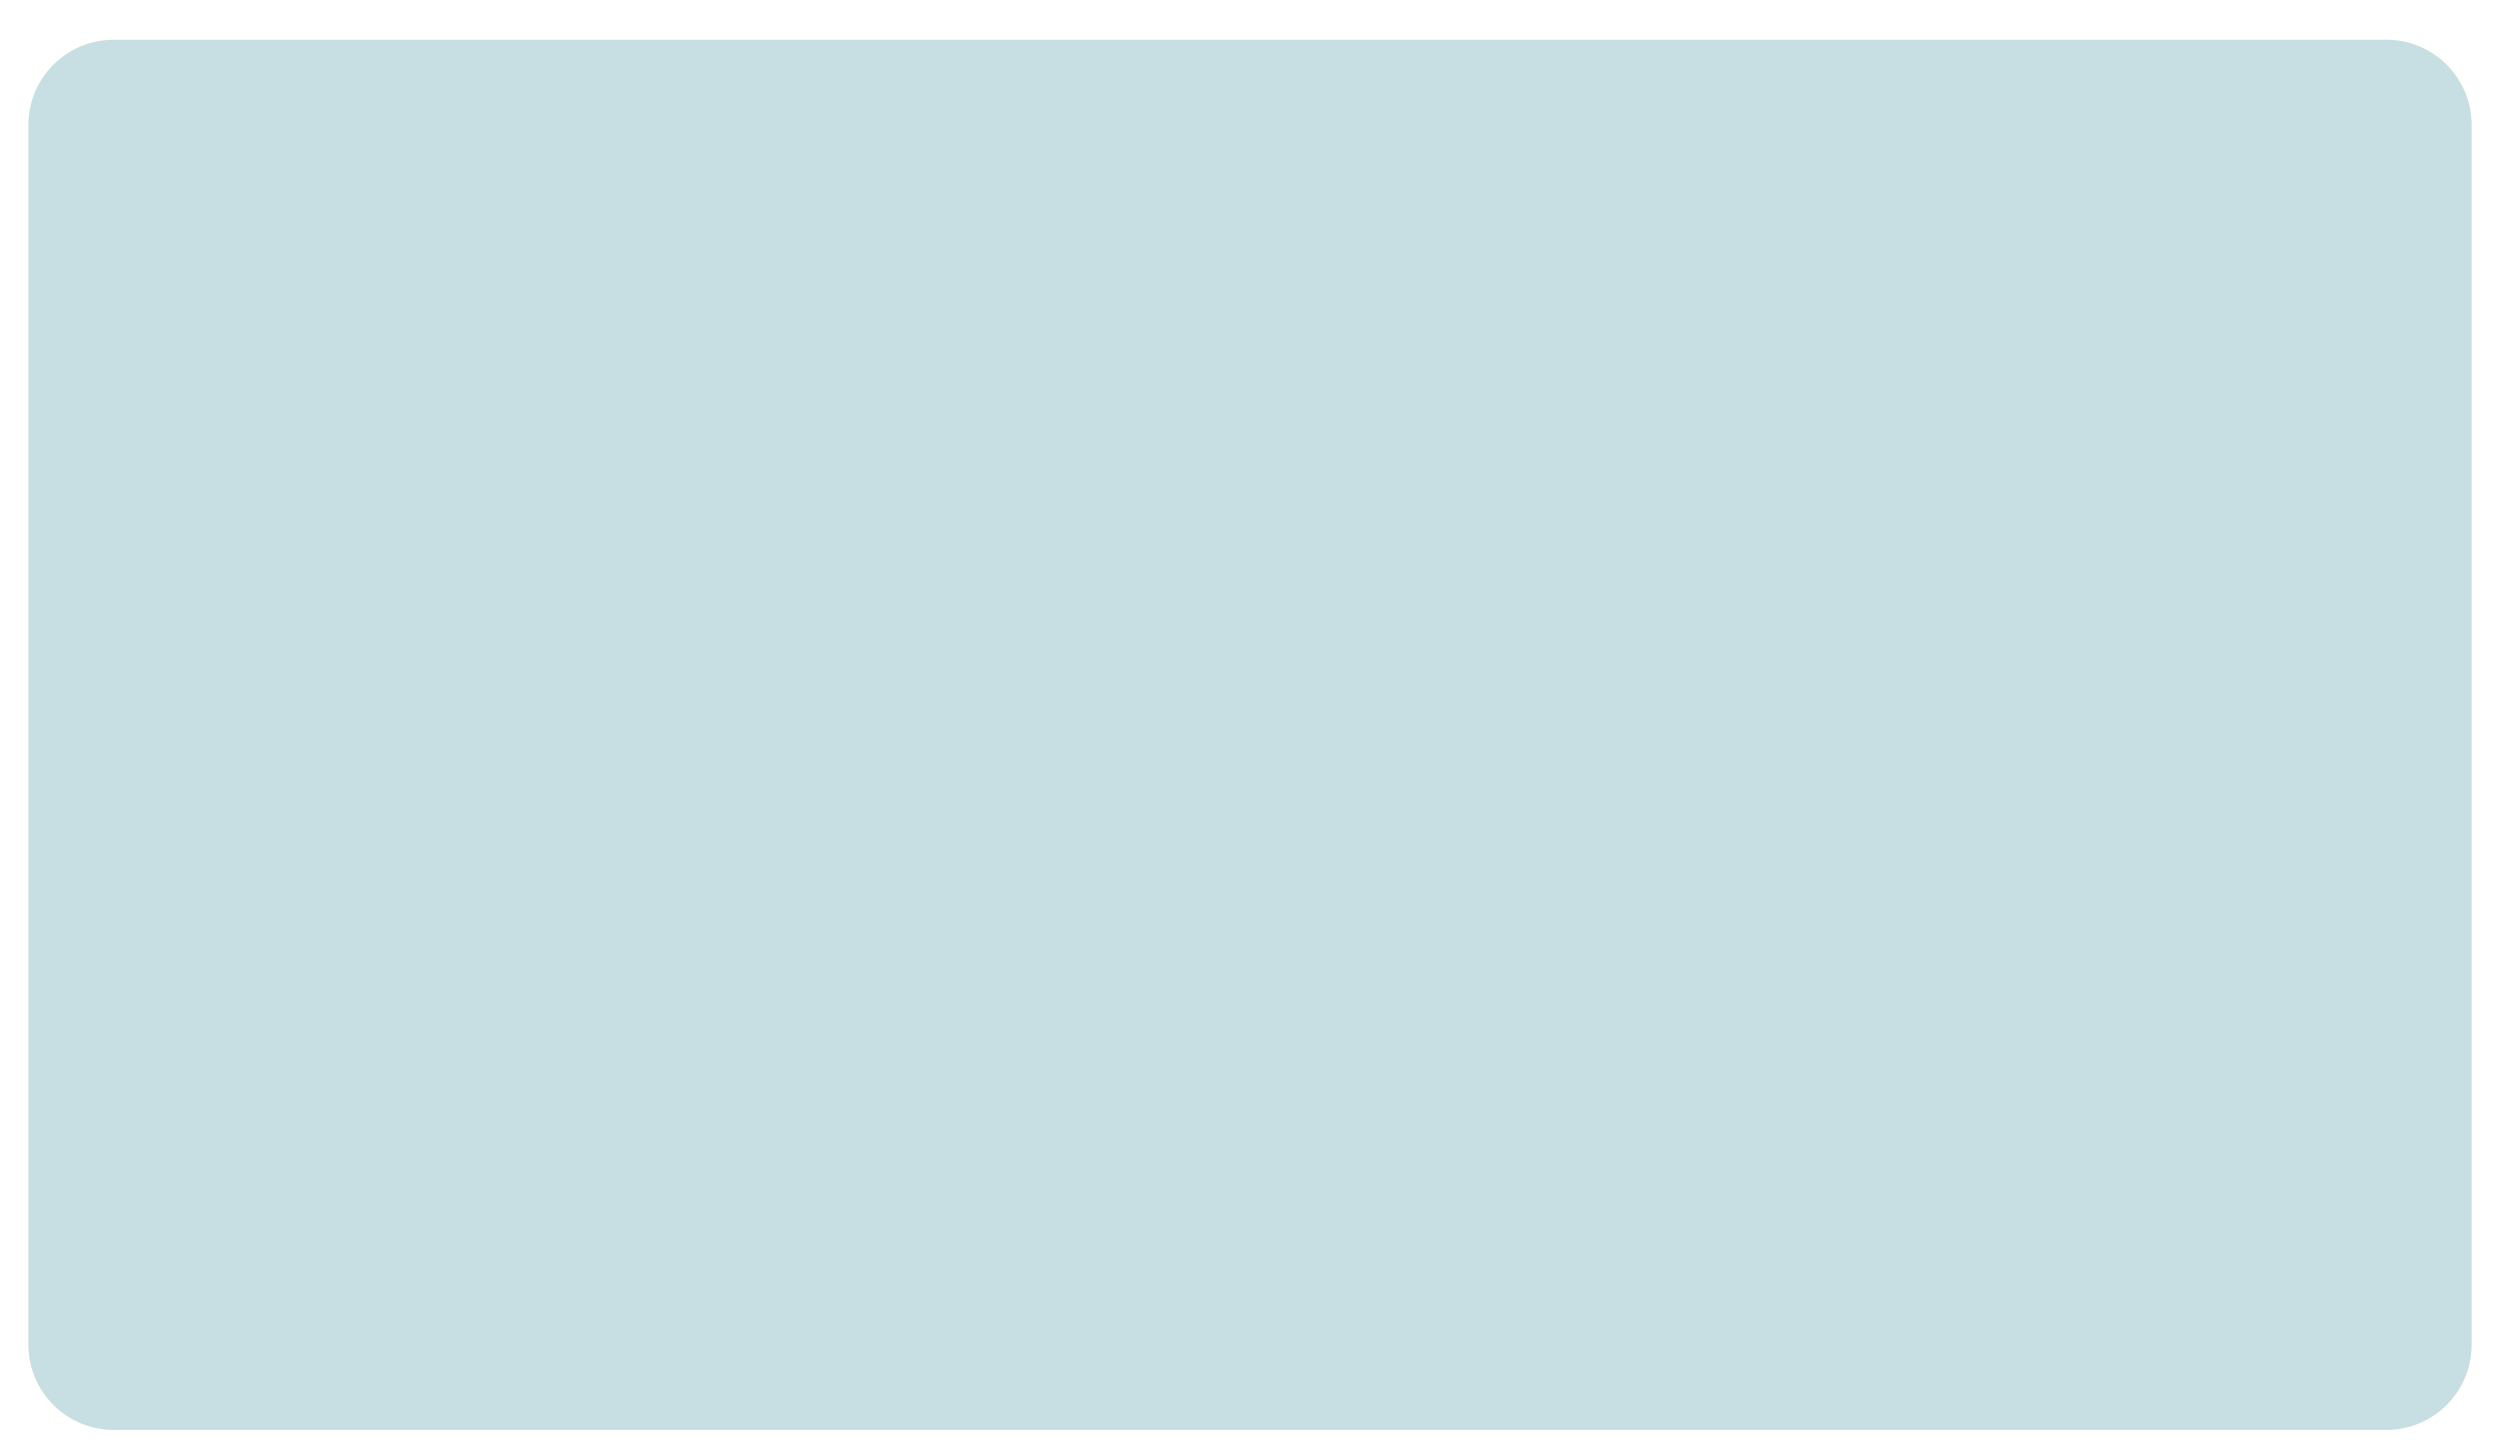<?xml version="1.0" encoding="UTF-8"?> <svg xmlns="http://www.w3.org/2000/svg" width="880" height="510" viewBox="0 0 880 510" fill="none"> <rect x="22.861" y="443.042" width="834.277" height="57.958" rx="28.979" fill="#B8D1D4"></rect> <g filter="url(#filter0_di_102_5)"> <path d="M10 35C10 18.431 23.431 5 40 5H225H417.654H444.716H461.44H655H840C856.569 5 870 18.431 870 35V464.314C870 480.883 856.569 494.314 840 494.314H40C23.431 494.314 10 480.883 10 464.314V35Z" fill="url(#paint0_radial_102_5)"></path> <path d="M10 35C10 18.431 23.431 5 40 5H225H417.654H444.716H461.44H655H840C856.569 5 870 18.431 870 35V464.314C870 480.883 856.569 494.314 840 494.314H40C23.431 494.314 10 480.883 10 464.314V35Z" fill="#C7DFE2"></path> </g> <defs> <filter id="filter0_di_102_5" x="0" y="0" width="880" height="509.314" filterUnits="userSpaceOnUse" color-interpolation-filters="sRGB"> <feFlood flood-opacity="0" result="BackgroundImageFix"></feFlood> <feColorMatrix in="SourceAlpha" type="matrix" values="0 0 0 0 0 0 0 0 0 0 0 0 0 0 0 0 0 0 127 0" result="hardAlpha"></feColorMatrix> <feOffset dy="5"></feOffset> <feGaussianBlur stdDeviation="5"></feGaussianBlur> <feComposite in2="hardAlpha" operator="out"></feComposite> <feColorMatrix type="matrix" values="0 0 0 0 0.404 0 0 0 0 0.322 0 0 0 0 0.255 0 0 0 0.1 0"></feColorMatrix> <feBlend mode="normal" in2="BackgroundImageFix" result="effect1_dropShadow_102_5"></feBlend> <feBlend mode="normal" in="SourceGraphic" in2="effect1_dropShadow_102_5" result="shape"></feBlend> <feColorMatrix in="SourceAlpha" type="matrix" values="0 0 0 0 0 0 0 0 0 0 0 0 0 0 0 0 0 0 127 0" result="hardAlpha"></feColorMatrix> <feOffset dy="4"></feOffset> <feGaussianBlur stdDeviation="25"></feGaussianBlur> <feComposite in2="hardAlpha" operator="arithmetic" k2="-1" k3="1"></feComposite> <feColorMatrix type="matrix" values="0 0 0 0 1 0 0 0 0 1 0 0 0 0 1 0 0 0 0.7 0"></feColorMatrix> <feBlend mode="normal" in2="shape" result="effect2_innerShadow_102_5"></feBlend> </filter> <radialGradient id="paint0_radial_102_5" cx="0" cy="0" r="1" gradientUnits="userSpaceOnUse" gradientTransform="translate(130.215 -28.963) rotate(43.772) scale(896.425 7343.25)"> <stop stop-color="#FFFBDB"></stop> <stop offset="0.527" stop-color="#FFF7BD"></stop> <stop offset="1" stop-color="#FFF6B6"></stop> </radialGradient> </defs> </svg> 